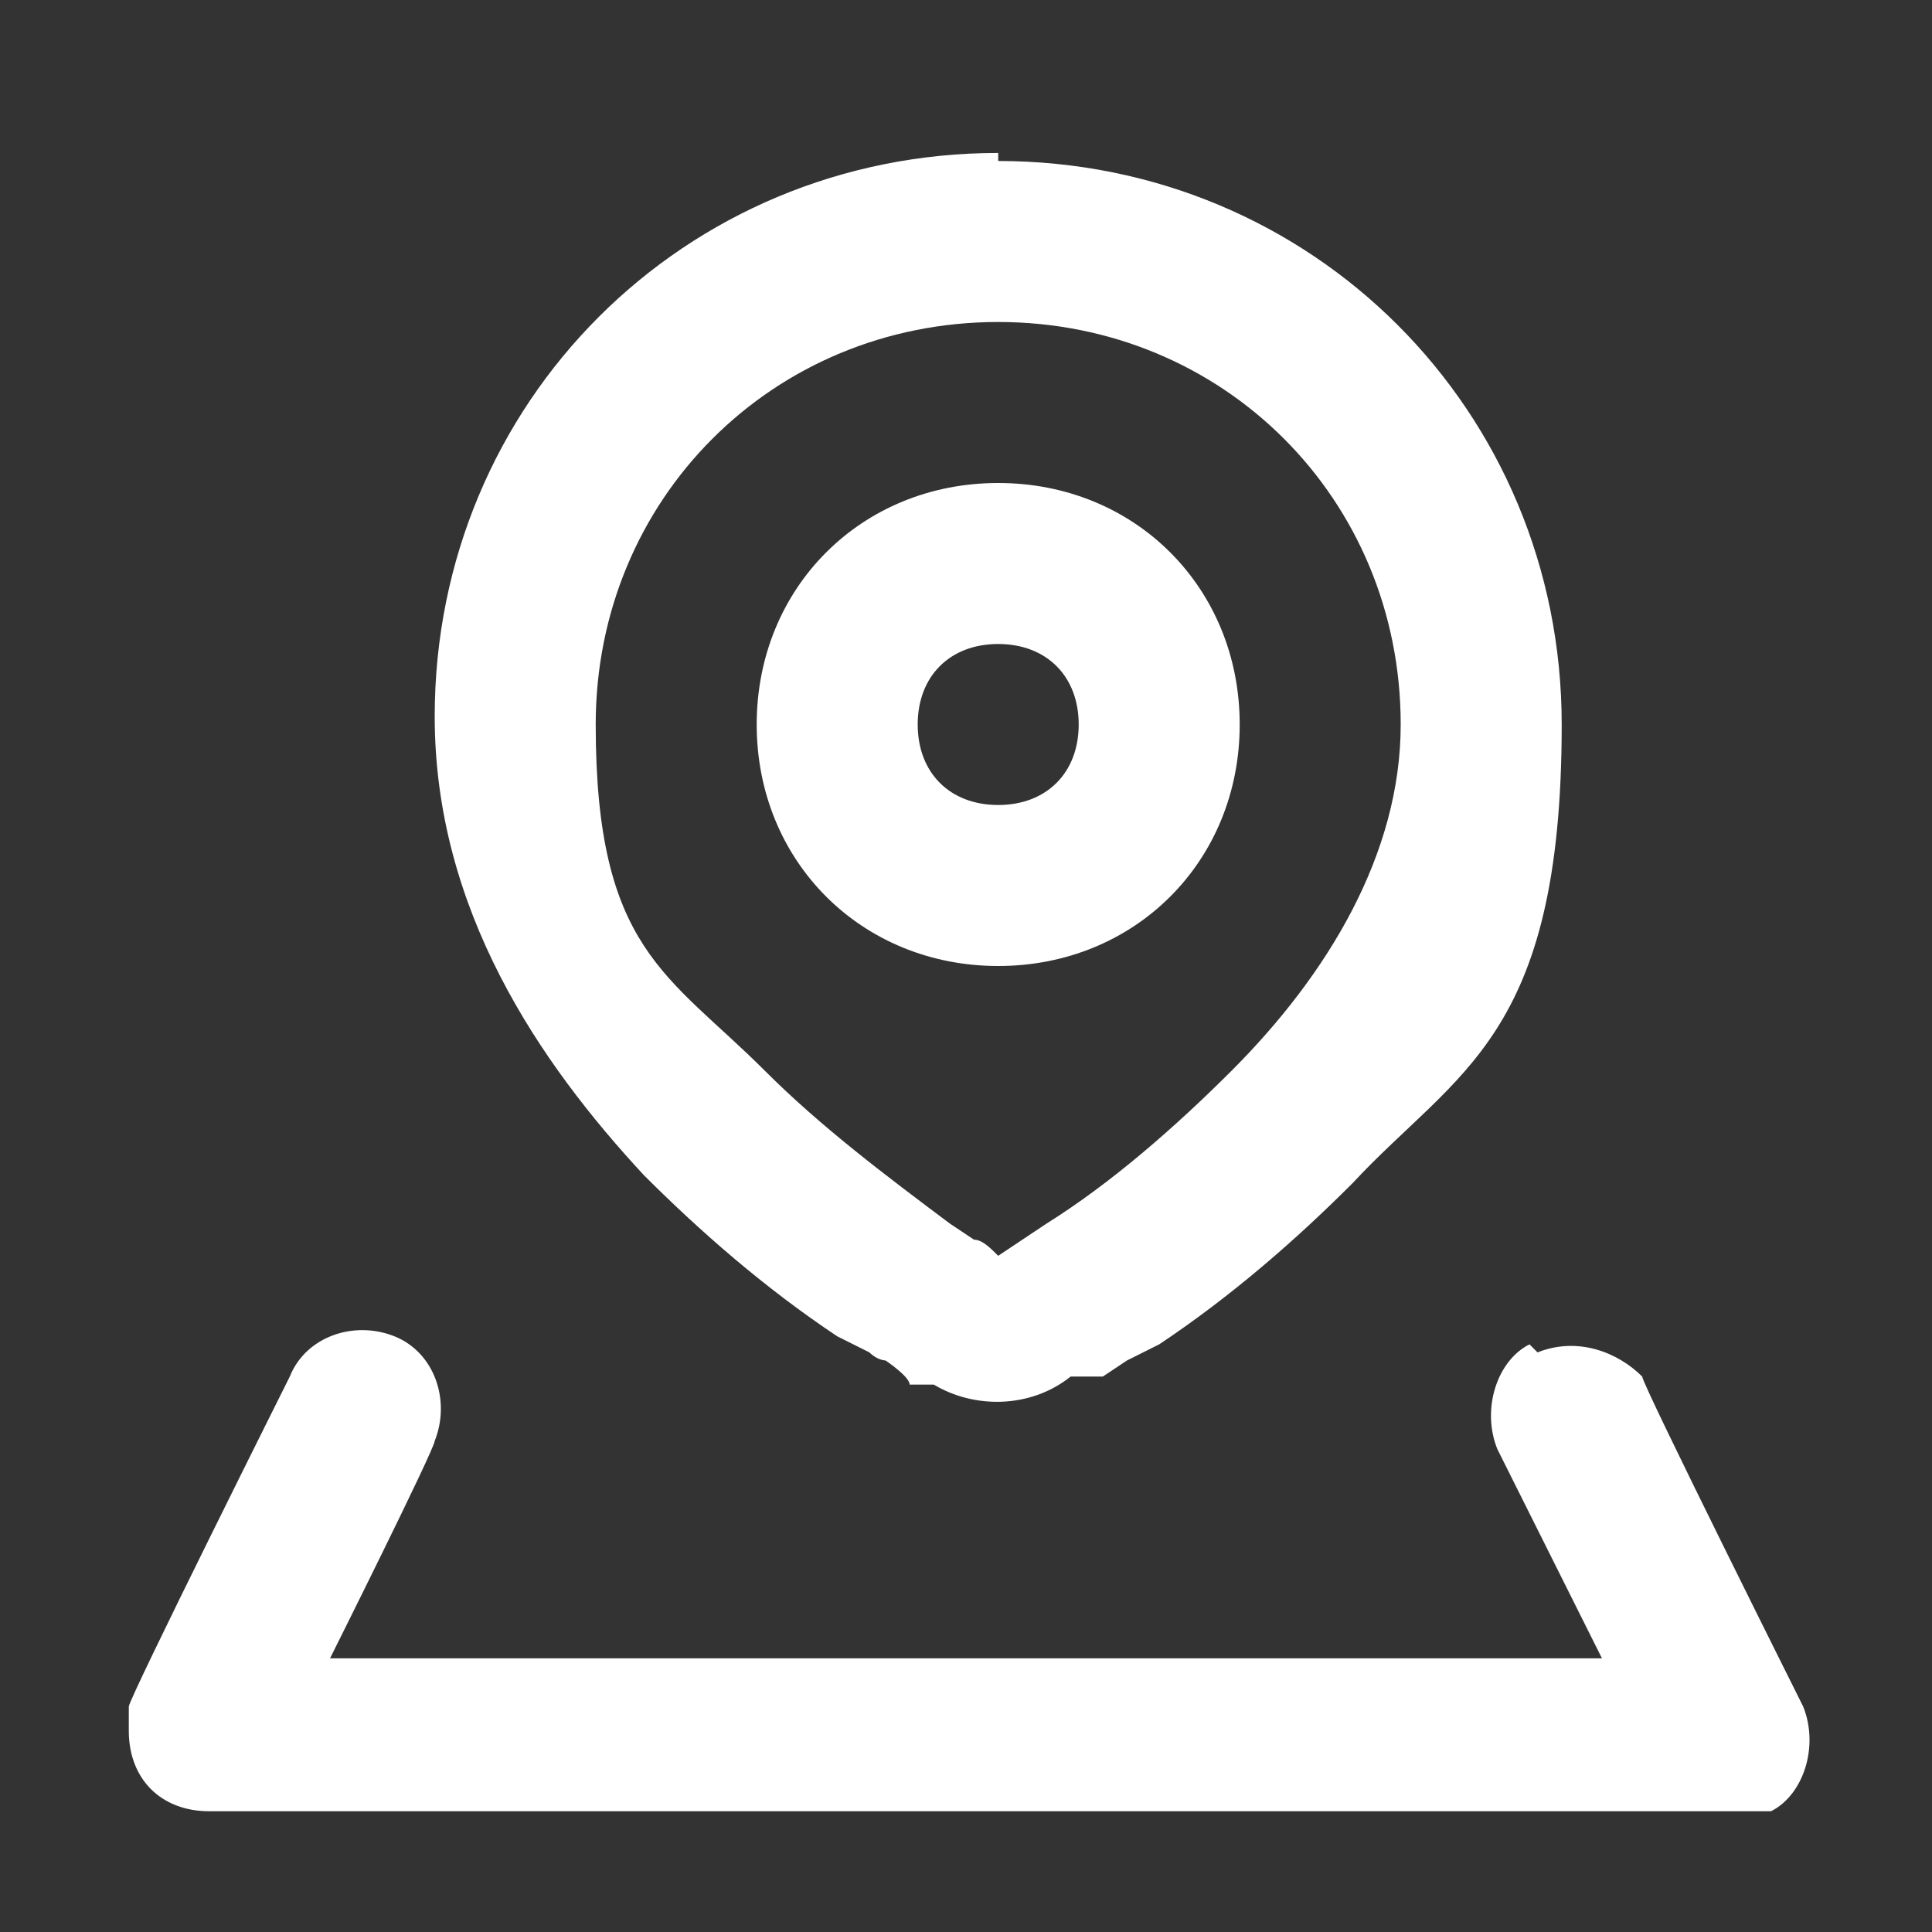 <?xml version="1.0" encoding="UTF-8"?>
<svg xmlns="http://www.w3.org/2000/svg" version="1.1" viewBox="0 0 24 24">
  <rect x="0" y="0" width="24" height="24" fill="#333333" stroke="none"/>
  <defs>
    <style>
      .cls-1 {
        fill: #fff;
        fill-rule: evenodd;
      }
    </style>
  </defs>
  <!-- Generator: Adobe Illustrator 28.7.3, SVG Export Plug-In . SVG Version: 1.2.0 Build 164)  -->
  <g>
    <g id="Calque_1">
      <path class="cls-1" d="M19.1,16.8c.5-.2,1,0,1.3.3h0c0,.1,2,4.1,2,4.1.2.5,0,1.1-.4,1.3,0,0-.2,0-.3,0h-.1s-19,0-19,0c-.6,0-1-.4-1-1,0-.1,0-.2,0-.3h0c0-.1,2-4.1,2-4.1.2-.5.8-.7,1.3-.5.5.2.7.8.5,1.3h0c0,.1-1.3,2.7-1.3,2.7h15.8l-1.3-2.6c-.2-.5,0-1.1.4-1.3M12.4,2c3.9,0,7,3.1,7,7s-1.3,4.3-2.6,5.7c-.7.7-1.5,1.4-2.4,2l-.4.2-.3.2c0,0-.1,0-.1,0h-.3c-.5.4-1.2.4-1.7.1h-.3c0-.1-.3-.3-.3-.3,0,0-.1,0-.2-.1l-.4-.2c-.9-.6-1.7-1.3-2.4-2-1.3-1.4-2.6-3.3-2.6-5.7,0-3.9,3.1-7,7-7M12.4,4c-2.8,0-5,2.2-5,5s.9,3.1,2.1,4.3c.7.7,1.5,1.3,2.3,1.9l.3.2c.1,0,.2.1.3.2l.3-.2.3-.2c.8-.5,1.6-1.2,2.3-1.9,1.2-1.2,2.1-2.7,2.1-4.3,0-2.8-2.2-5-5-5M12.4,6c1.7,0,3,1.3,3,3s-1.3,3-3,3-3-1.3-3-3,1.3-3,3-3M12.4,8c-.6,0-1,.4-1,1s.4,1,1,1,1-.4,1-1-.4-1-1-1"/>
    </g>
  </g>
</svg>
